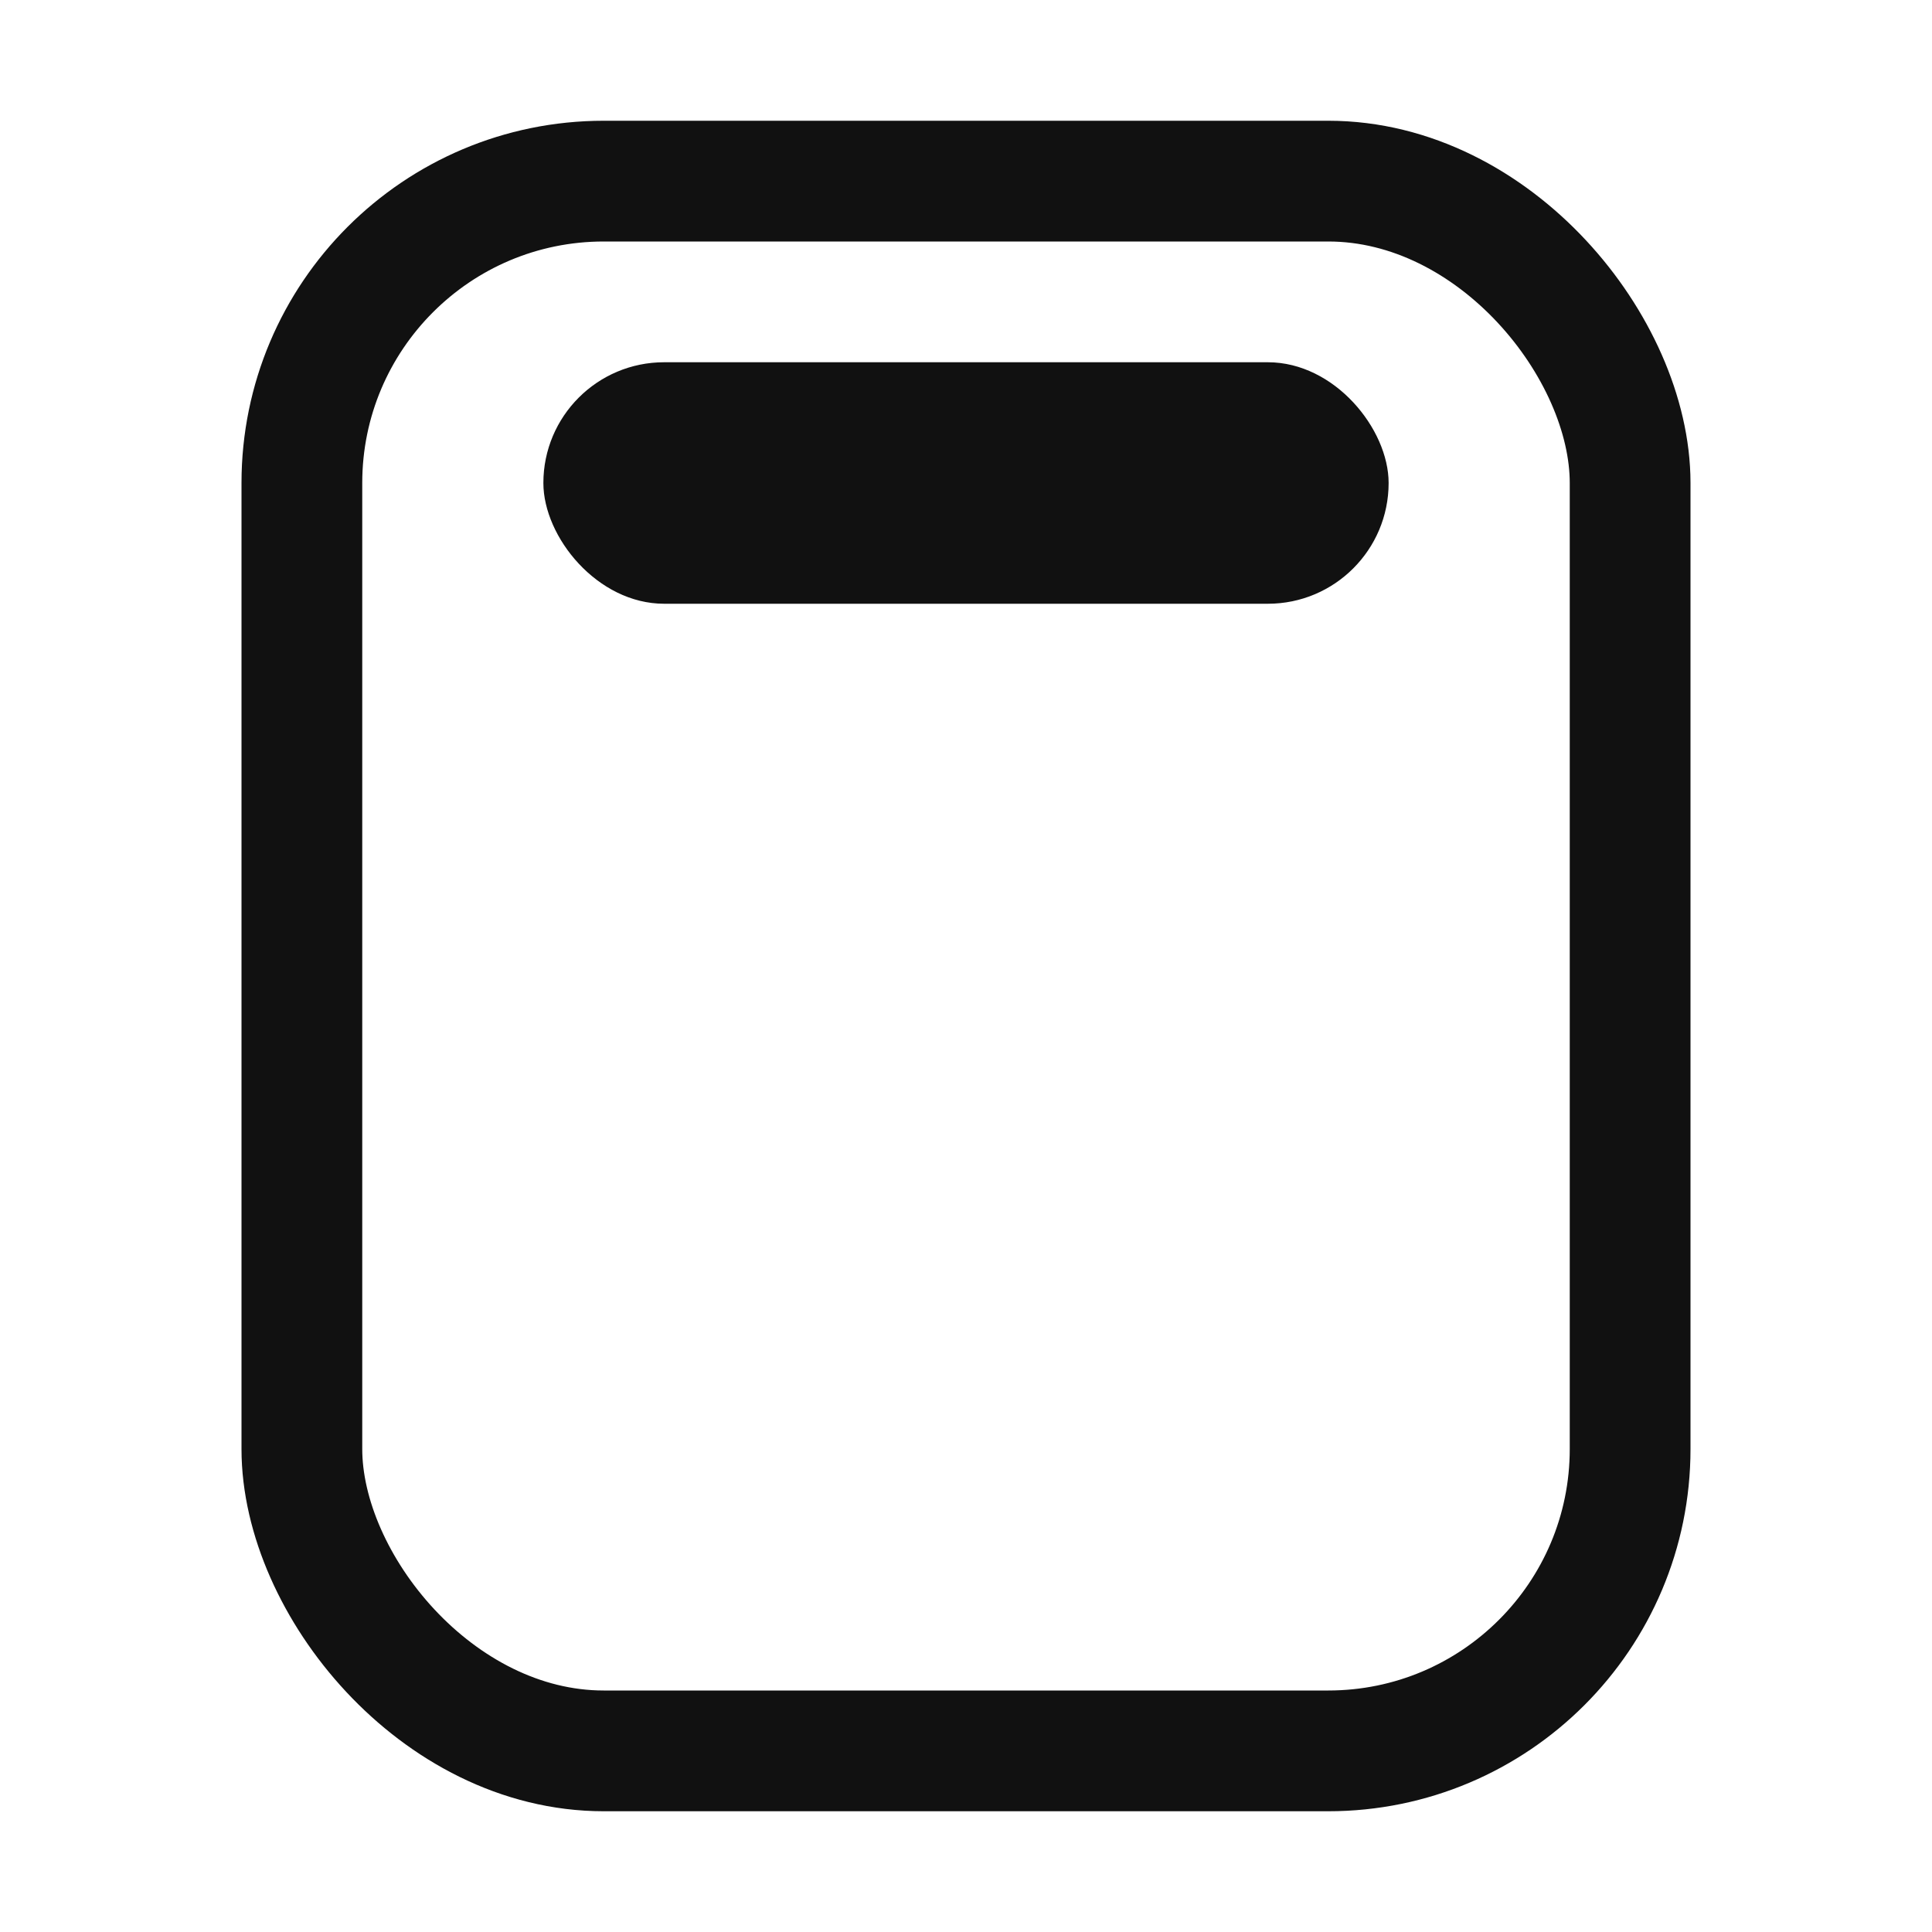 <svg fill="none" height="48" width="48" viewBox="0 0 64 64" xmlns="http://www.w3.org/2000/svg">
  
  <rect stroke-width="4" stroke="#111" rx="10" height="52" width="44" y="6" x="10"></rect>

  
  <rect fill="#111" rx="4" height="8" width="28" y="12" x="18"></rect>
</svg>
